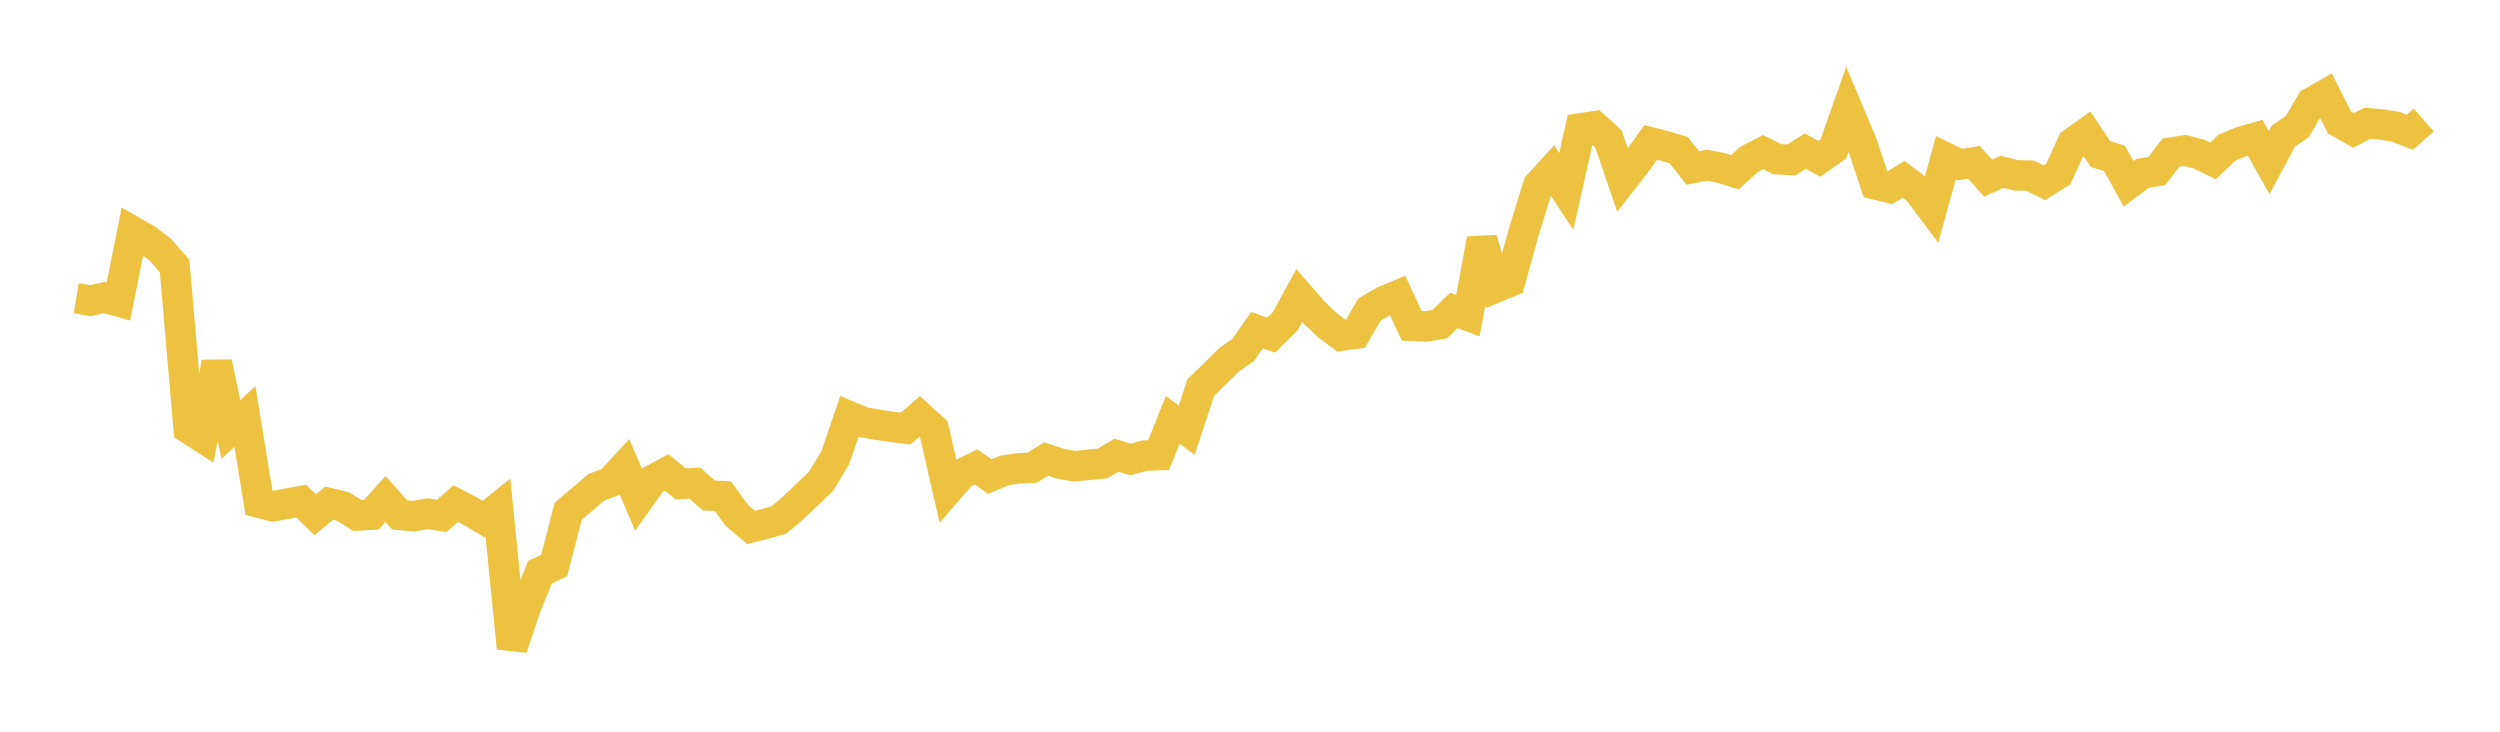 <svg width="164" height="48" xmlns="http://www.w3.org/2000/svg" xmlns:xlink="http://www.w3.org/1999/xlink"><path fill="none" stroke="rgb(237,194,64)" stroke-width="2" d="M5,19.566L5.922,19.721L6.844,19.517L7.766,19.774L8.689,15.172L9.611,15.7L10.533,16.399L11.455,17.453L12.377,28.117L13.299,28.709L14.222,23.778L15.144,28.169L16.066,27.321L16.988,32.978L17.91,33.212L18.832,33.043L19.754,32.875L20.677,33.767L21.599,33.008L22.521,33.235L23.443,33.816L24.365,33.76L25.287,32.724L26.21,33.774L27.132,33.861L28.054,33.699L28.976,33.843L29.898,33.035L30.82,33.514L31.743,34.06L32.665,33.324L33.587,42.511L34.509,39.774L35.431,37.527L36.353,37.099L37.275,33.531L38.198,32.756L39.12,31.965L40.042,31.617L40.964,30.618L41.886,32.781L42.808,31.492L43.731,30.988L44.653,31.74L45.575,31.691L46.497,32.504L47.419,32.547L48.341,33.812L49.263,34.594L50.186,34.369L51.108,34.099L52.03,33.317L52.952,32.438L53.874,31.557L54.796,30.013L55.719,27.312L56.641,27.702L57.563,27.863L58.485,28L59.407,28.114L60.329,27.32L61.251,28.151L62.174,32.148L63.096,31.082L64.018,30.631L64.94,31.264L65.862,30.869L66.784,30.726L67.707,30.681L68.629,30.109L69.551,30.415L70.473,30.585L71.395,30.491L72.317,30.407L73.24,29.862L74.162,30.14L75.084,29.888L76.006,29.857L76.928,27.548L77.85,28.219L78.772,25.416L79.695,24.525L80.617,23.603L81.539,22.968L82.461,21.661L83.383,21.981L84.305,21.08L85.228,19.388L86.15,20.443L87.072,21.33L87.994,22.018L88.916,21.894L89.838,20.31L90.76,19.763L91.683,19.379L92.605,21.372L93.527,21.417L94.449,21.262L95.371,20.361L96.293,20.709L97.216,15.687L98.138,18.851L99.06,18.473L99.982,15.134L100.904,12.161L101.826,11.151L102.749,12.557L103.671,8.424L104.593,8.284L105.515,9.114L106.437,11.817L107.359,10.638L108.281,9.343L109.204,9.572L110.126,9.85L111.048,11.021L111.97,10.839L112.892,11.016L113.814,11.298L114.737,10.453L115.659,9.977L116.581,10.442L117.503,10.495L118.425,9.912L119.347,10.42L120.269,9.768L121.192,7.149L122.114,9.34L123.036,12.101L123.958,12.324L124.88,11.765L125.802,12.463L126.725,13.695L127.647,10.35L128.569,10.796L129.491,10.648L130.413,11.685L131.335,11.268L132.257,11.504L133.18,11.524L134.102,11.985L135.024,11.411L135.946,9.385L136.868,8.726L137.79,10.103L138.713,10.392L139.635,12.062L140.557,11.367L141.479,11.228L142.401,10.021L143.323,9.869L144.246,10.106L145.168,10.558L146.09,9.683L147.012,9.301L147.934,9.039L148.856,10.661L149.778,8.934L150.701,8.301L151.623,6.728L152.545,6.202L153.467,8.029L154.389,8.556L155.311,8.084L156.234,8.169L157.156,8.318L158.078,8.676L159,7.874"></path></svg>